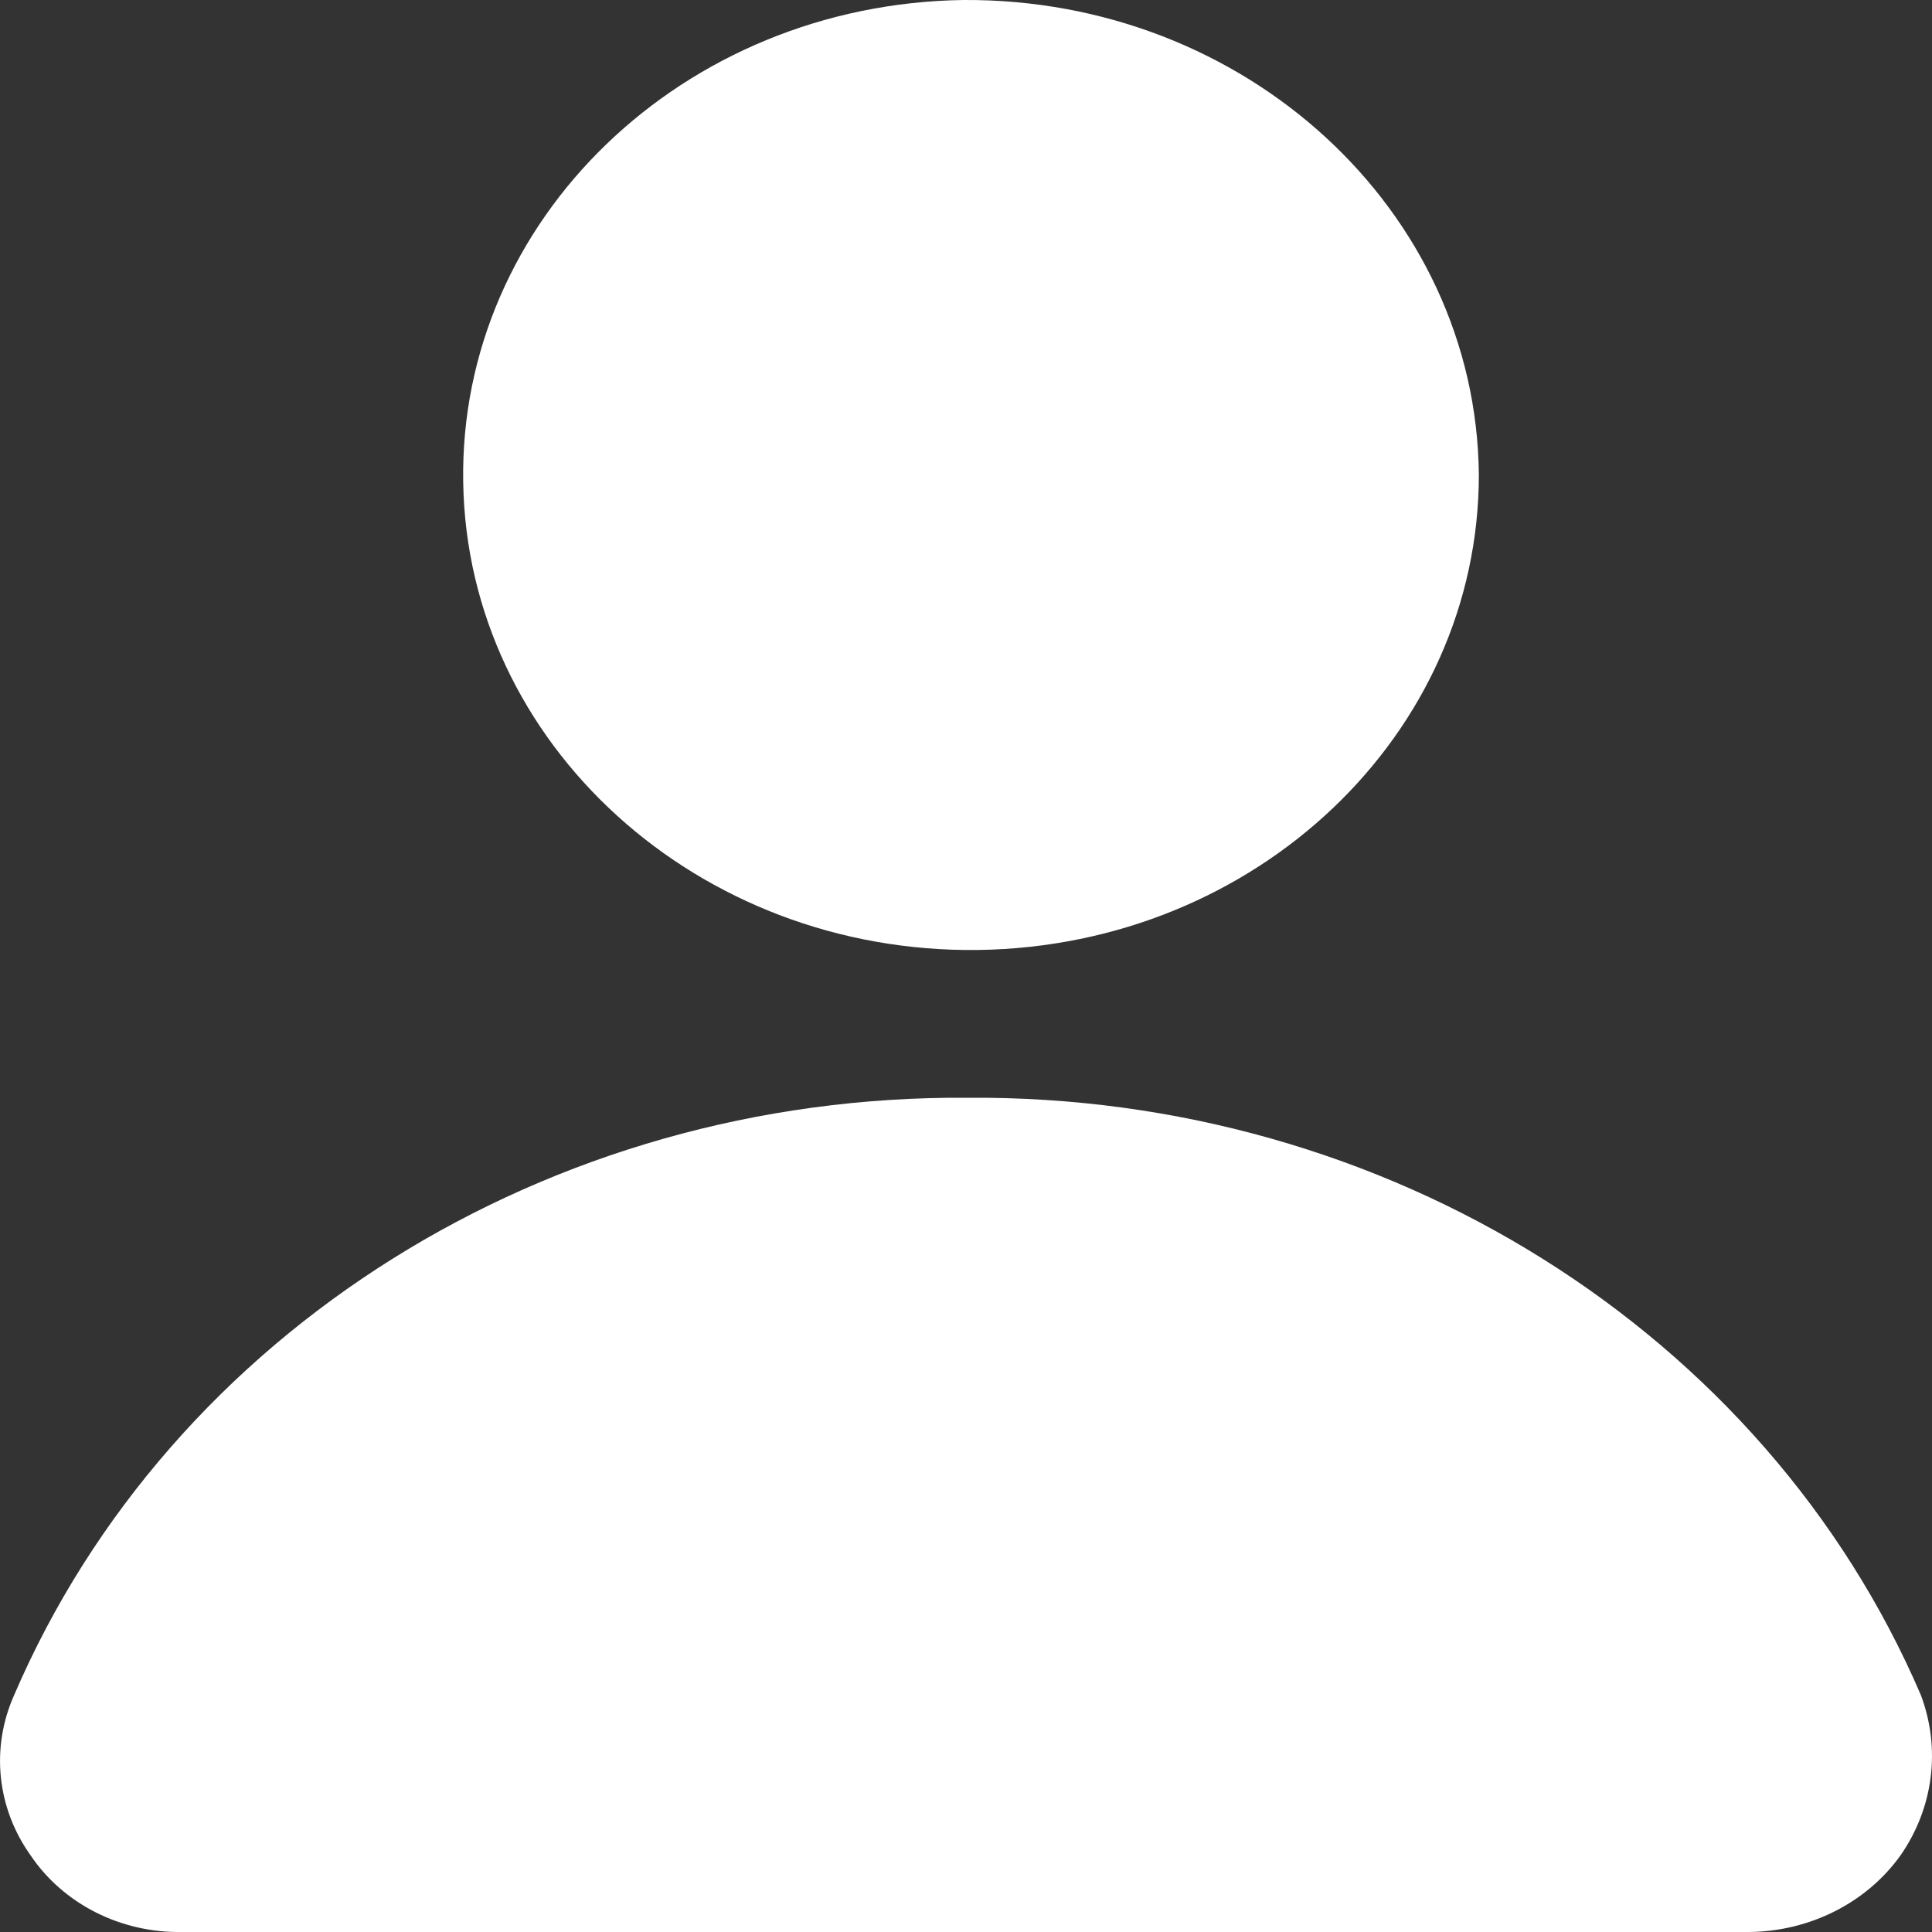 <svg width="20" height="20" viewBox="0 0 20 20" fill="none" xmlns="http://www.w3.org/2000/svg">
<rect x="0" y="0" width="20" height="20" fill="#333333" stroke="none"/>
<path fill-rule="evenodd" clip-rule="evenodd" d="M9.973 0C7.07 0.041 4.751 2.273 4.795 4.989C4.836 7.704 7.225 9.873 10.129 9.834C13.005 9.793 15.311 7.601 15.309 4.91C15.28 2.177 12.894 -0.018 9.973 0ZM10.017 11.364C5.68 11.331 1.765 13.783 0.147 17.546C-0.097 18.092 -0.034 18.715 0.317 19.207C0.654 19.708 1.249 20.011 1.884 20H18.106C18.737 19.994 19.323 19.697 19.674 19.207C20.017 18.713 20.093 18.099 19.884 17.546C18.268 13.783 14.353 11.331 10.017 11.364Z" fill="white"/>
</svg>

